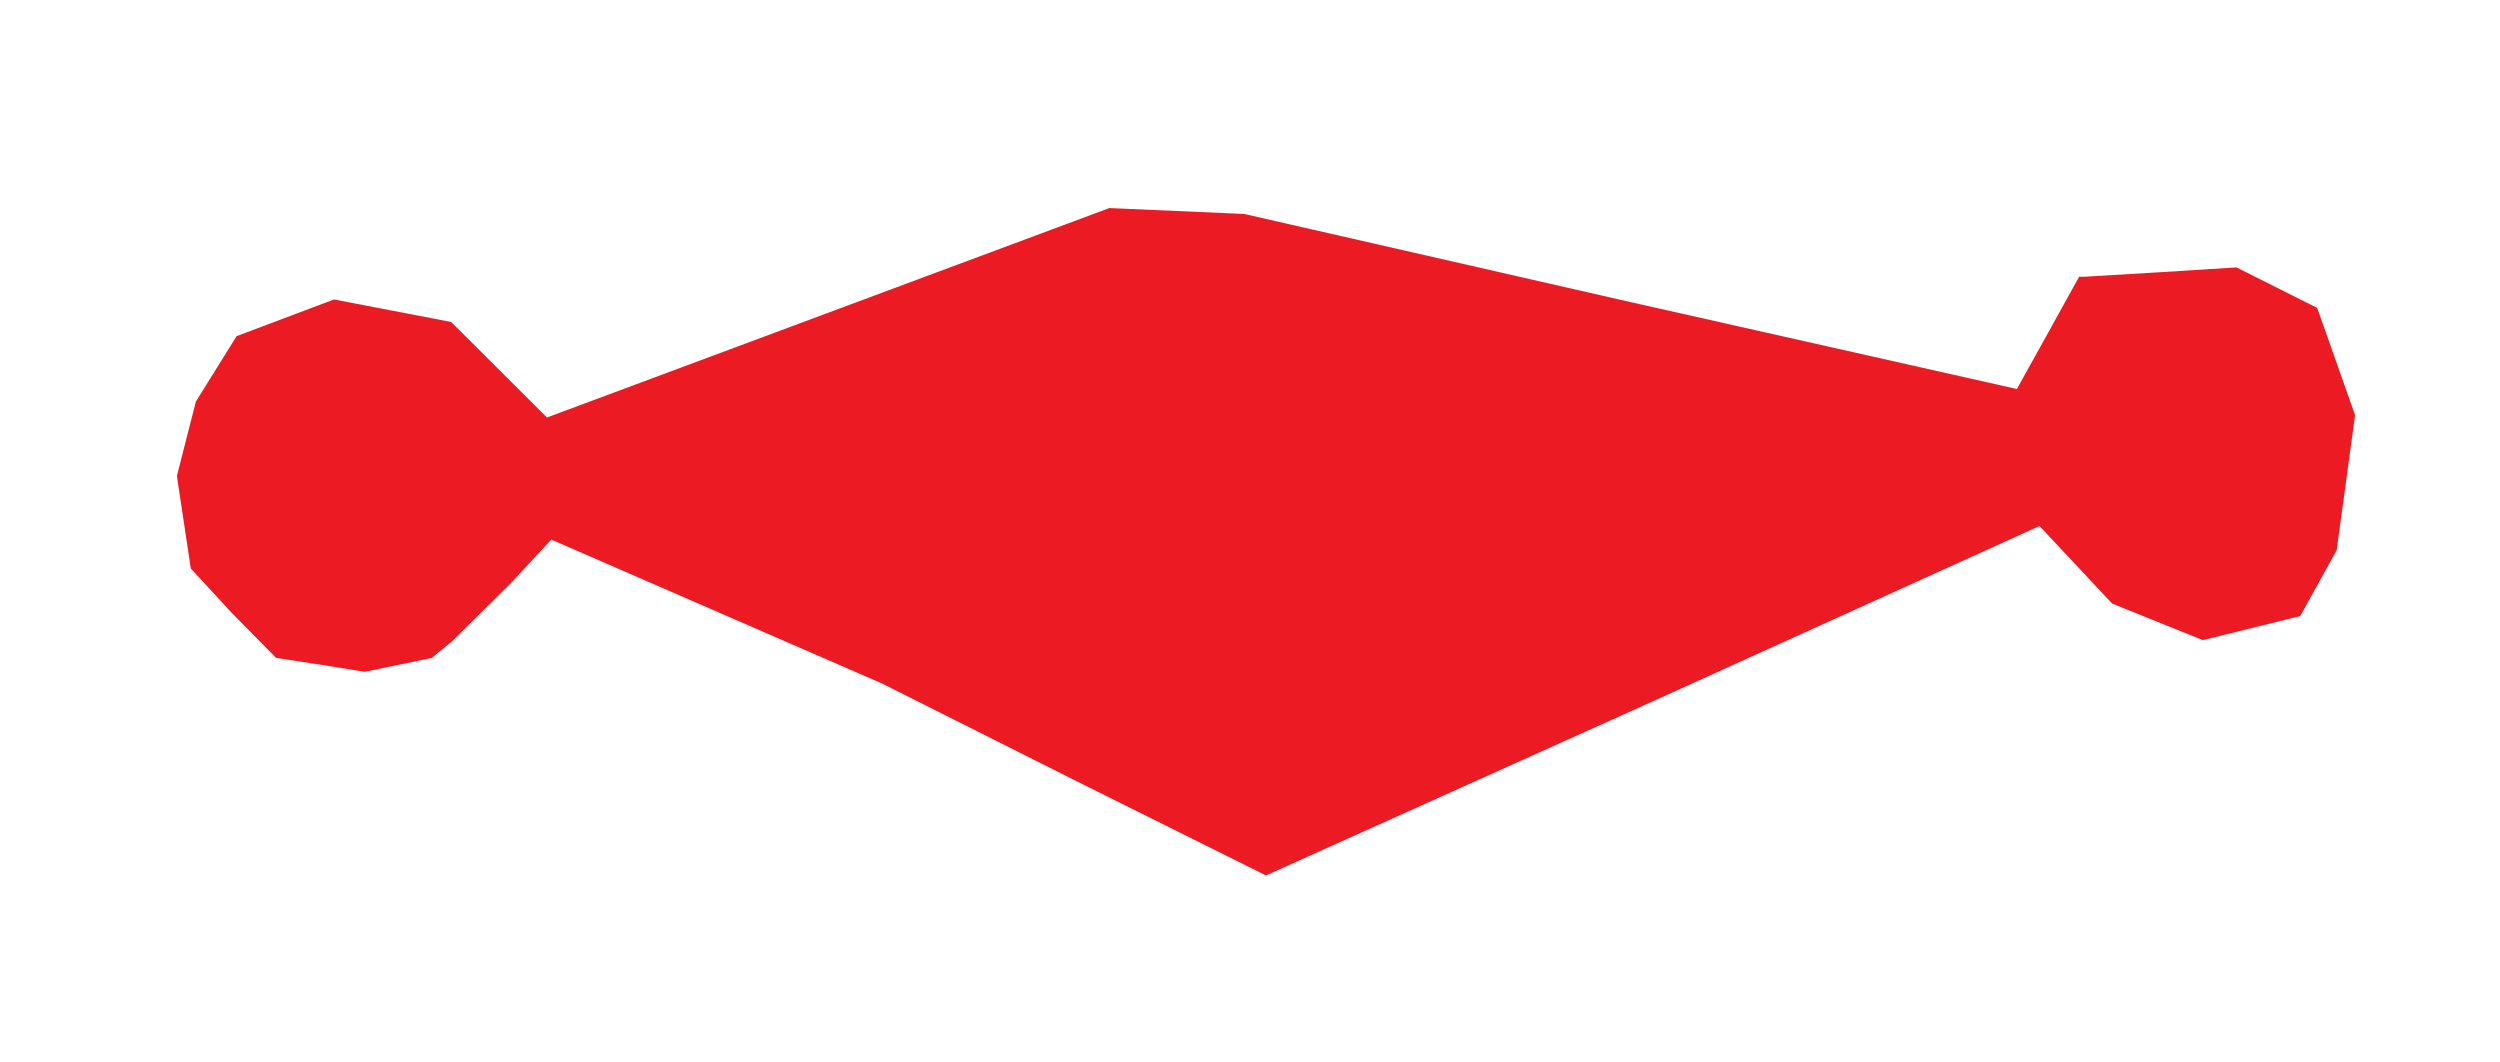<?xml version="1.0" encoding="UTF-8" standalone="no"?>
<svg
   xmlns:dc="http://purl.org/dc/elements/1.1/"
   xmlns:cc="http://creativecommons.org/ns#"
   xmlns:rdf="http://www.w3.org/1999/02/22-rdf-syntax-ns#"
   xmlns:svg="http://www.w3.org/2000/svg"
   xmlns="http://www.w3.org/2000/svg"
   xmlns:sodipodi="http://sodipodi.sourceforge.net/DTD/sodipodi-0.dtd"
   xmlns:inkscape="http://www.inkscape.org/namespaces/inkscape"
   version="1.1"
   id="Layer_1"
   x="0px"
   y="0px"
   width="551"
   height="234"
   viewBox="0 0 551 234"
   enable-background="new 0 0 578 462"
   xml:space="preserve"
   inkscape:version="0.91 r13725"
   sodipodi:docname="Dotted-Diamond.svg"><defs
     id="defs6" /><sodipodi:namedview
     pagecolor="#ffffff"
     bordercolor="#666666"
     borderopacity="1"
     objecttolerance="10"
     gridtolerance="10"
     guidetolerance="10"
     inkscape:pageopacity="0"
     inkscape:pageshadow="2"
     inkscape:window-width="1366"
     inkscape:window-height="705"
     id="namedview4"
     showgrid="false"
     borderlayer="true"
     inkscape:showpageshadow="false"
     inkscape:zoom="0.8114035092000549"
     inkscape:cx="624.9816864012705"
     inkscape:cy="178.5647858910408"
     inkscape:window-x="-8"
     inkscape:window-y="-8"
     inkscape:window-maximized="1"
     inkscape:current-layer="Layer_1"
     fit-margin-top="0"
     fit-margin-left="0"
     fit-margin-right="0"
     fit-margin-bottom="0"
     showguides="false"
     inkscape:guide-bbox="true"
     showborder="true" /><path
     style="fill:#ec1b23"
     d="m 279.018,192.946 -42.518,-21.154 -42,-21.1 -36.5,-15.884 -36.5,-15.884 -8.688,9.367 -13.177,13.045 -4.488,3.678 -7.386,1.527 -7.386,1.527 -9.437,-1.53 -10.077,-1.534 -9.727,-9.86 -9.087,-9.856 -1.531,-10.194 -1.531,-10.194 2.093,-8.2 2.093,-8.2 4.492,-7.207 4.492,-7.207 5.423,-2.043 10.726,-4.041 5.303,-1.998 12.913,2.48 12.913,2.48 10.558,10.526 10.558,10.526 61.976,-23.08 61.976,-23.08 14.861,0.652 14.861,0.652 85.069,19.407 85.228,19.17 6.935,-12.487 6.777,-12.25 1.135,-0.005 17.34,-1.033 16.205,-1.028 8.9,4.47 8.9,4.47 4.17,11.813 4.17,11.813 -2.023,14.874 -2.023,14.874 -4.009,7.263 -4.009,7.263 -10.742,2.656 -10.742,2.656 -10,-4.031 -10,-4.031 -8,-8.543 -8,-8.543 -84.982,38.529 z"
     id="path4864"
     inkscape:connector-curvature="0"
     sodipodi:nodetypes="cccccccccccccccccccccccccccccccccccccccccccccccccccccc" /></svg>